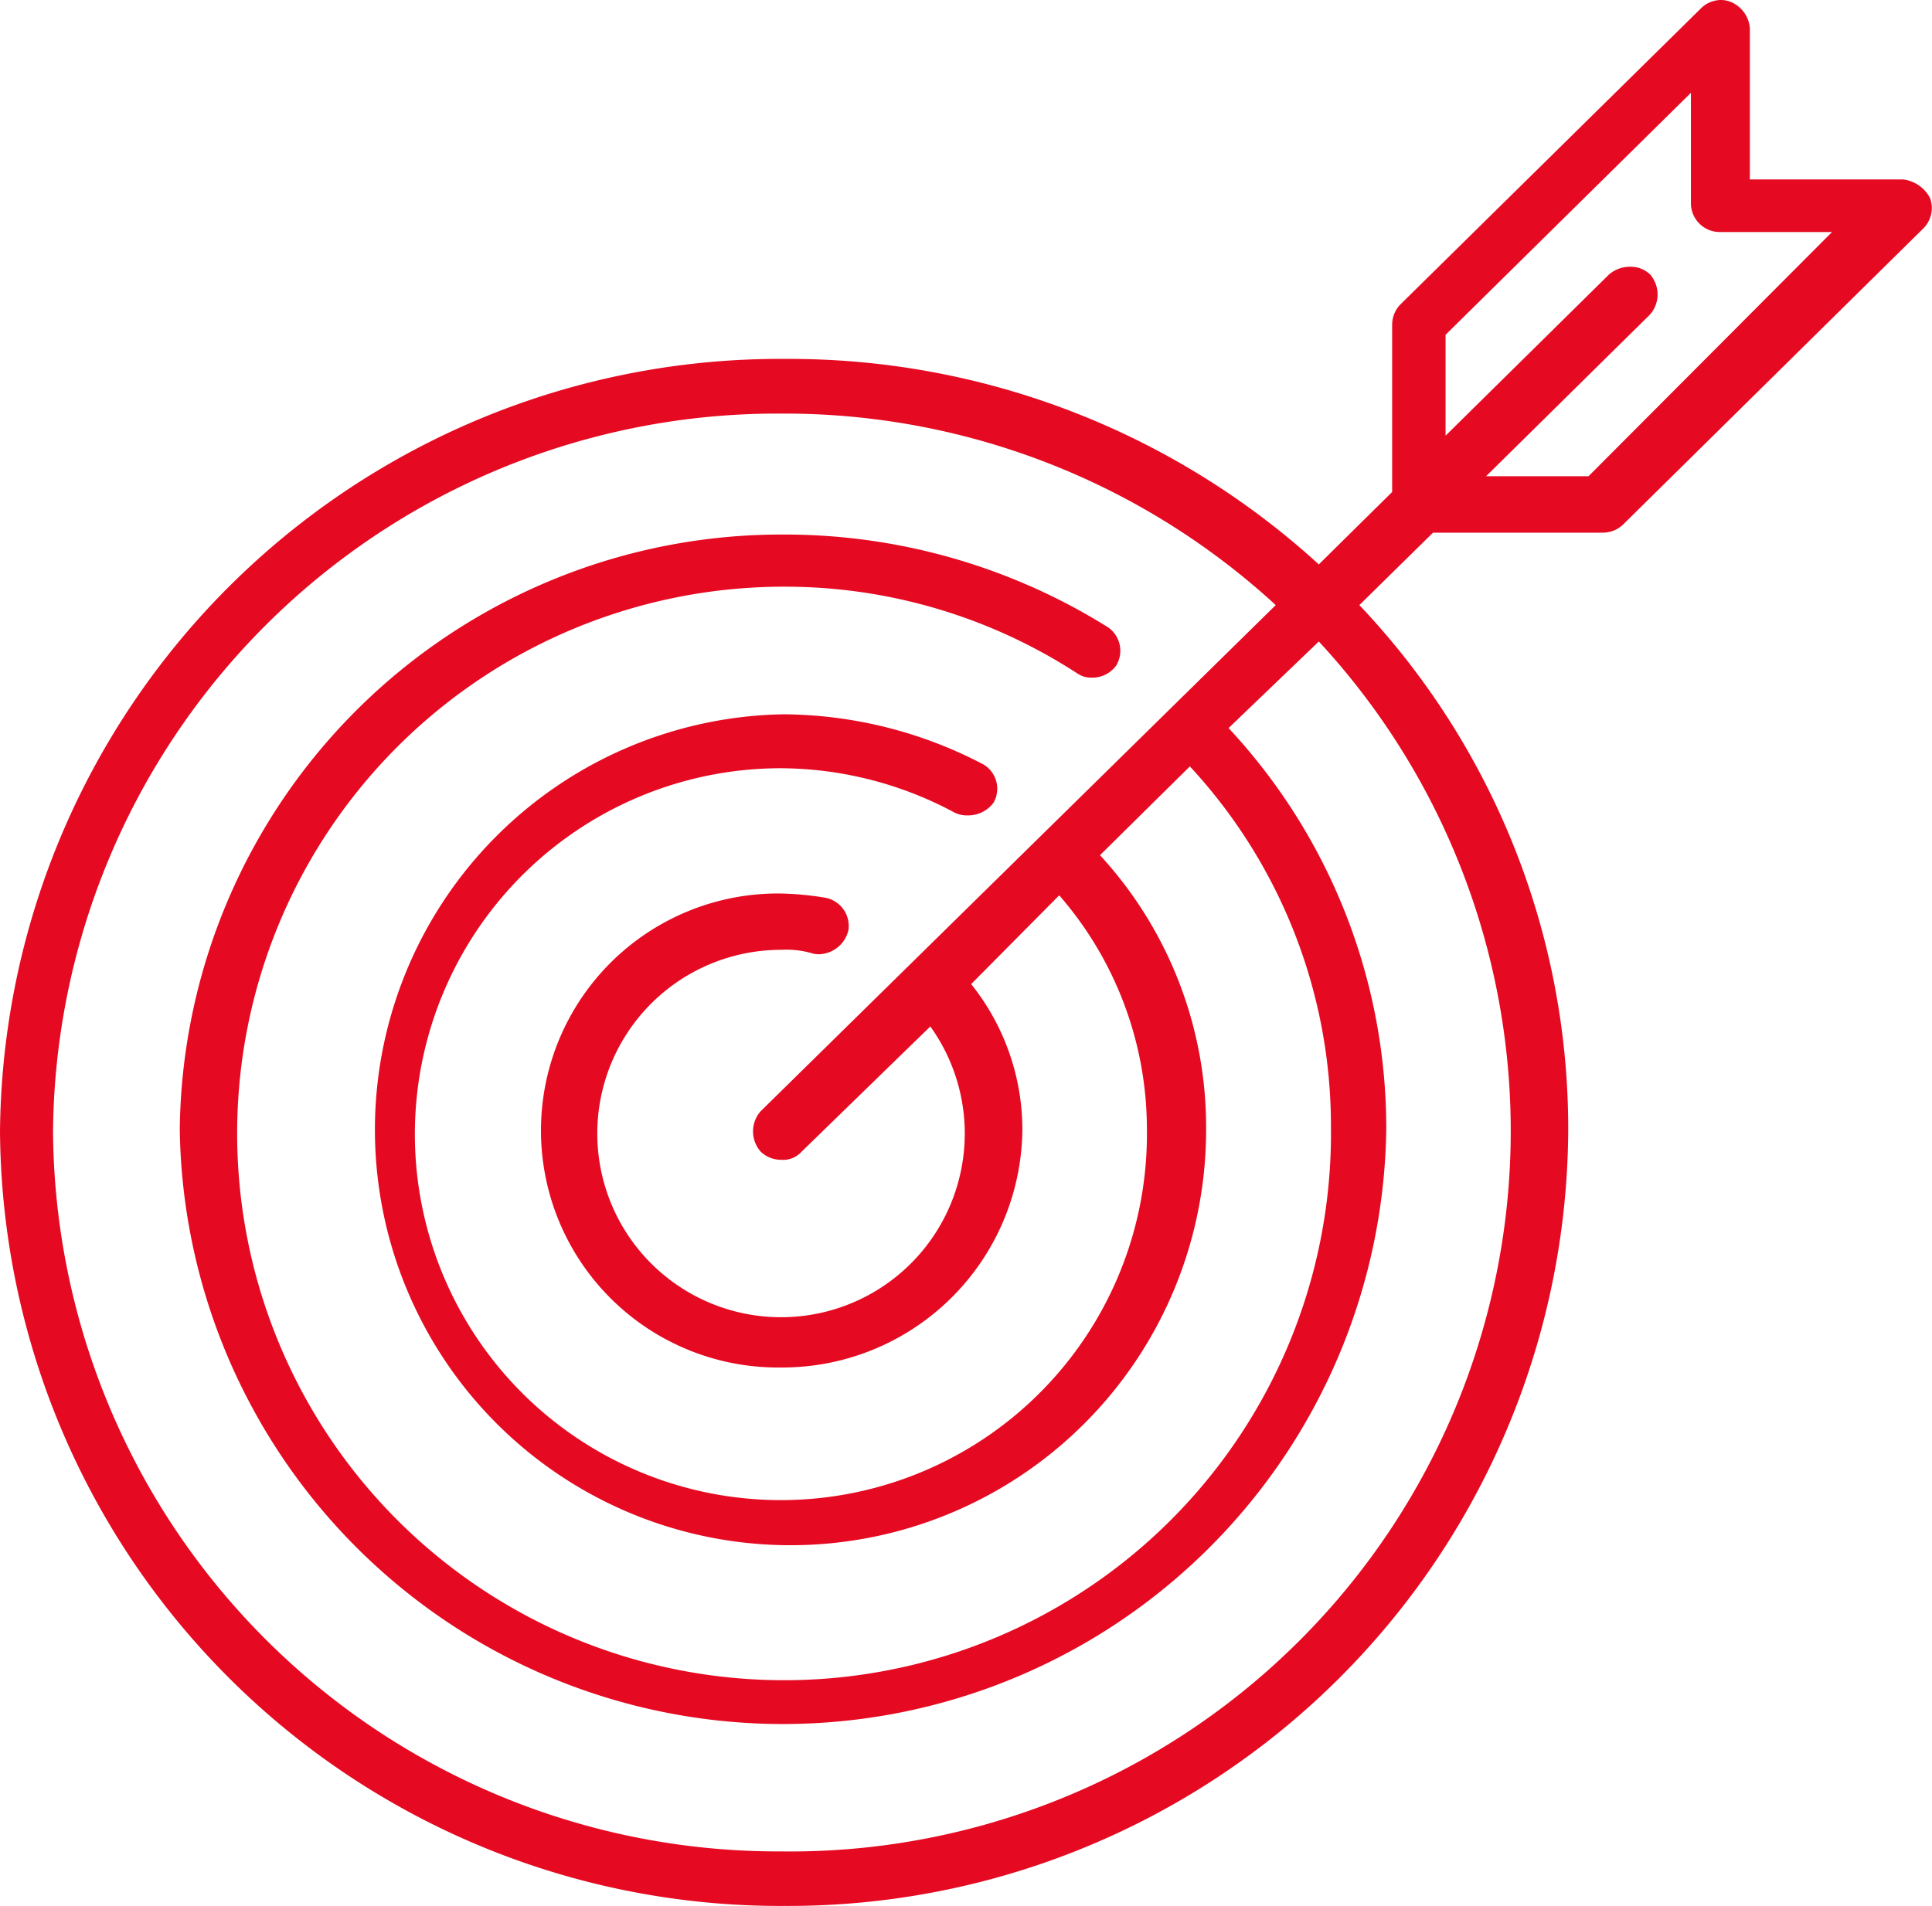 <svg id="Mission" xmlns="http://www.w3.org/2000/svg" xmlns:xlink="http://www.w3.org/1999/xlink" width="50.671" height="50" viewBox="0 0 50.671 50">
  <defs>
    <clipPath id="clip-path">
      <rect id="Rectangle_215" data-name="Rectangle 215" width="50.671" height="50" fill="#e50a22"/>
    </clipPath>
  </defs>
  <g id="Group_181" data-name="Group 181" clip-path="url(#clip-path)">
    <path id="Path_288" data-name="Path 288" d="M45.14,0a.747.747,0,0,0-.522.213L36.725,7.99a.767.767,0,0,0-.213.531v4.386l-1.923,1.9a20.58,20.58,0,0,0-14-5.391A20.452,20.452,0,0,0,0,29.681,20.464,20.464,0,0,0,20.589,50,20.453,20.453,0,0,0,41.13,29.681a19.961,19.961,0,0,0-5.478-13.807l1.932-1.9h4.454a.767.767,0,0,0,.531-.213l7.884-7.778a.755.755,0,0,0,.164-.792.919.919,0,0,0-.7-.483H45.894V.744a.814.814,0,0,0-.483-.686A.682.682,0,0,0,45.14,0M20.483,10.85a19.035,19.035,0,0,1,12.976,5.024L19.952,29.15a.8.8,0,0,0,0,1.063.767.767,0,0,0,.531.213.649.649,0,0,0,.541-.213L24.4,26.928a4.819,4.819,0,1,1-3.913-2.01,2.392,2.392,0,0,1,.86.106c.039,0,.068.01.106.01a.815.815,0,0,0,.8-.638.754.754,0,0,0-.638-.85,8.213,8.213,0,0,0-1.13-.106,6.218,6.218,0,1,0,0,12.435,6.3,6.3,0,0,0,6.329-6.251,6.116,6.116,0,0,0-1.343-3.807l2.309-2.329a9.342,9.342,0,0,1,2.3,6.135,9.6,9.6,0,1,1-9.594-9.469,9.7,9.7,0,0,1,4.56,1.169.741.741,0,0,0,.329.068.825.825,0,0,0,.686-.338.741.741,0,0,0-.271-1,11.408,11.408,0,0,0-5.246-1.314A10.9,10.9,0,1,0,31.633,29.623a10.537,10.537,0,0,0-2.783-7.188l2.357-2.329a13.869,13.869,0,0,1,3.7,9.469A14.344,14.344,0,1,1,20.541,15.391a14.065,14.065,0,0,1,7.72,2.28.636.636,0,0,0,.377.106.77.77,0,0,0,.638-.319.75.75,0,0,0-.213-1,16,16,0,0,0-8.522-2.435,15.782,15.782,0,0,0-15.826,15.6,15.823,15.823,0,0,0,31.643,0A15.4,15.4,0,0,0,32.222,19.1l2.367-2.271A18.9,18.9,0,0,1,20.483,48.57,19.016,19.016,0,0,1,1.391,29.681,19,19,0,0,1,20.483,10.85M44.348,2.435V5.343a.757.757,0,0,0,.744.744h2.957l-6.386,6.406H38.976l4.3-4.242a.8.8,0,0,0,0-1.053.738.738,0,0,0-.522-.2.845.845,0,0,0-.551.2l-4.29,4.232V8.783Z" fill="#e50a22" fill-rule="evenodd"/>
  </g>
</svg>
